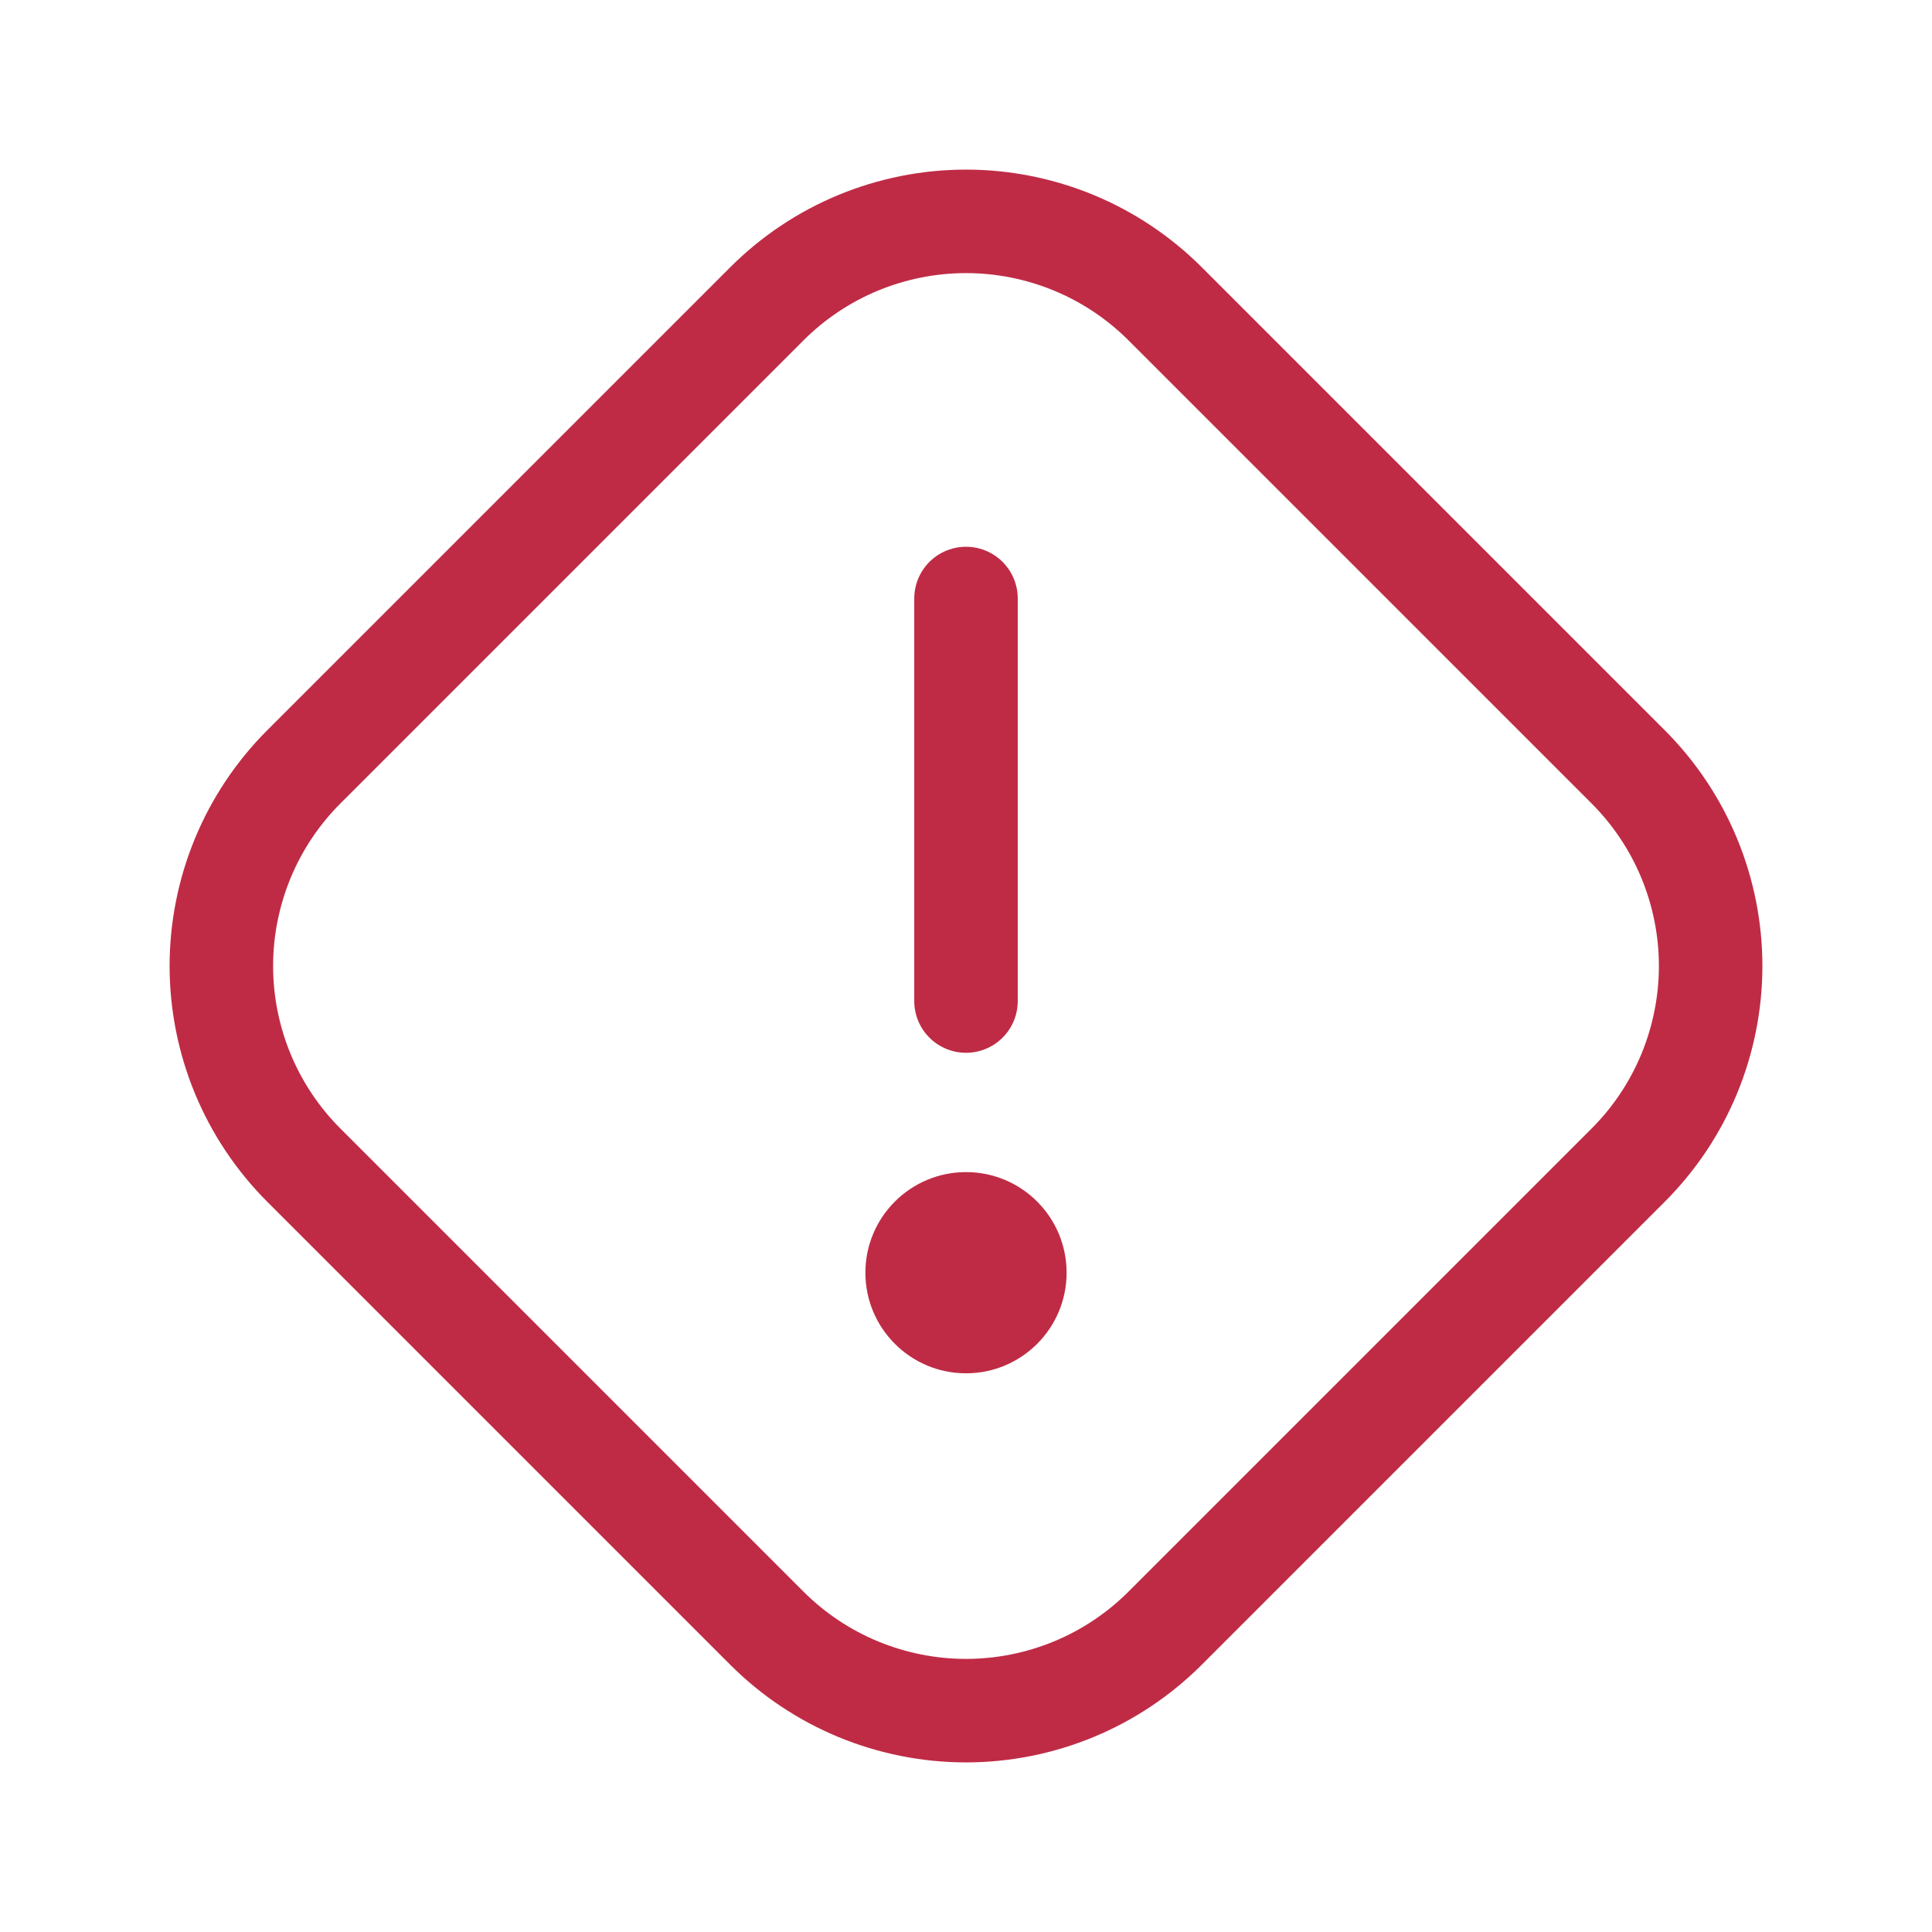 <svg width="28" height="28" viewBox="0 0 28 28" fill="none" xmlns="http://www.w3.org/2000/svg">
<path d="M4.404 16.887C4.025 16.508 3.724 16.058 3.519 15.563C3.314 15.067 3.208 14.536 3.208 14C3.208 13.464 3.314 12.933 3.519 12.437C3.724 11.942 4.025 11.492 4.404 11.113L11.113 4.404C11.492 4.025 11.942 3.724 12.437 3.519C12.933 3.314 13.464 3.208 14 3.208C14.536 3.208 15.067 3.314 15.563 3.519C16.058 3.724 16.508 4.025 16.887 4.404L23.596 11.113C23.975 11.492 24.276 11.942 24.481 12.437C24.686 12.933 24.792 13.464 24.792 14C24.792 14.536 24.686 15.067 24.481 15.563C24.276 16.058 23.975 16.508 23.596 16.887L16.887 23.596C16.508 23.975 16.058 24.276 15.563 24.481C15.067 24.686 14.536 24.792 14 24.792C13.464 24.792 12.933 24.686 12.437 24.481C11.942 24.276 11.492 23.975 11.113 23.596L4.404 16.887Z" stroke="#BF2B45" stroke-width="1.5" stroke-linecap="round" stroke-linejoin="round"/>
<path d="M14 14.508V8.674" stroke="#BF2B45" stroke-width="1.5" stroke-linecap="round"/>
<path d="M14 16.987C14.806 16.987 15.458 17.64 15.458 18.445C15.458 19.25 14.806 19.903 14 19.903C13.195 19.903 12.542 19.25 12.542 18.445C12.542 17.64 13.195 16.987 14 16.987Z" fill="#BF2B45"/>
</svg>
